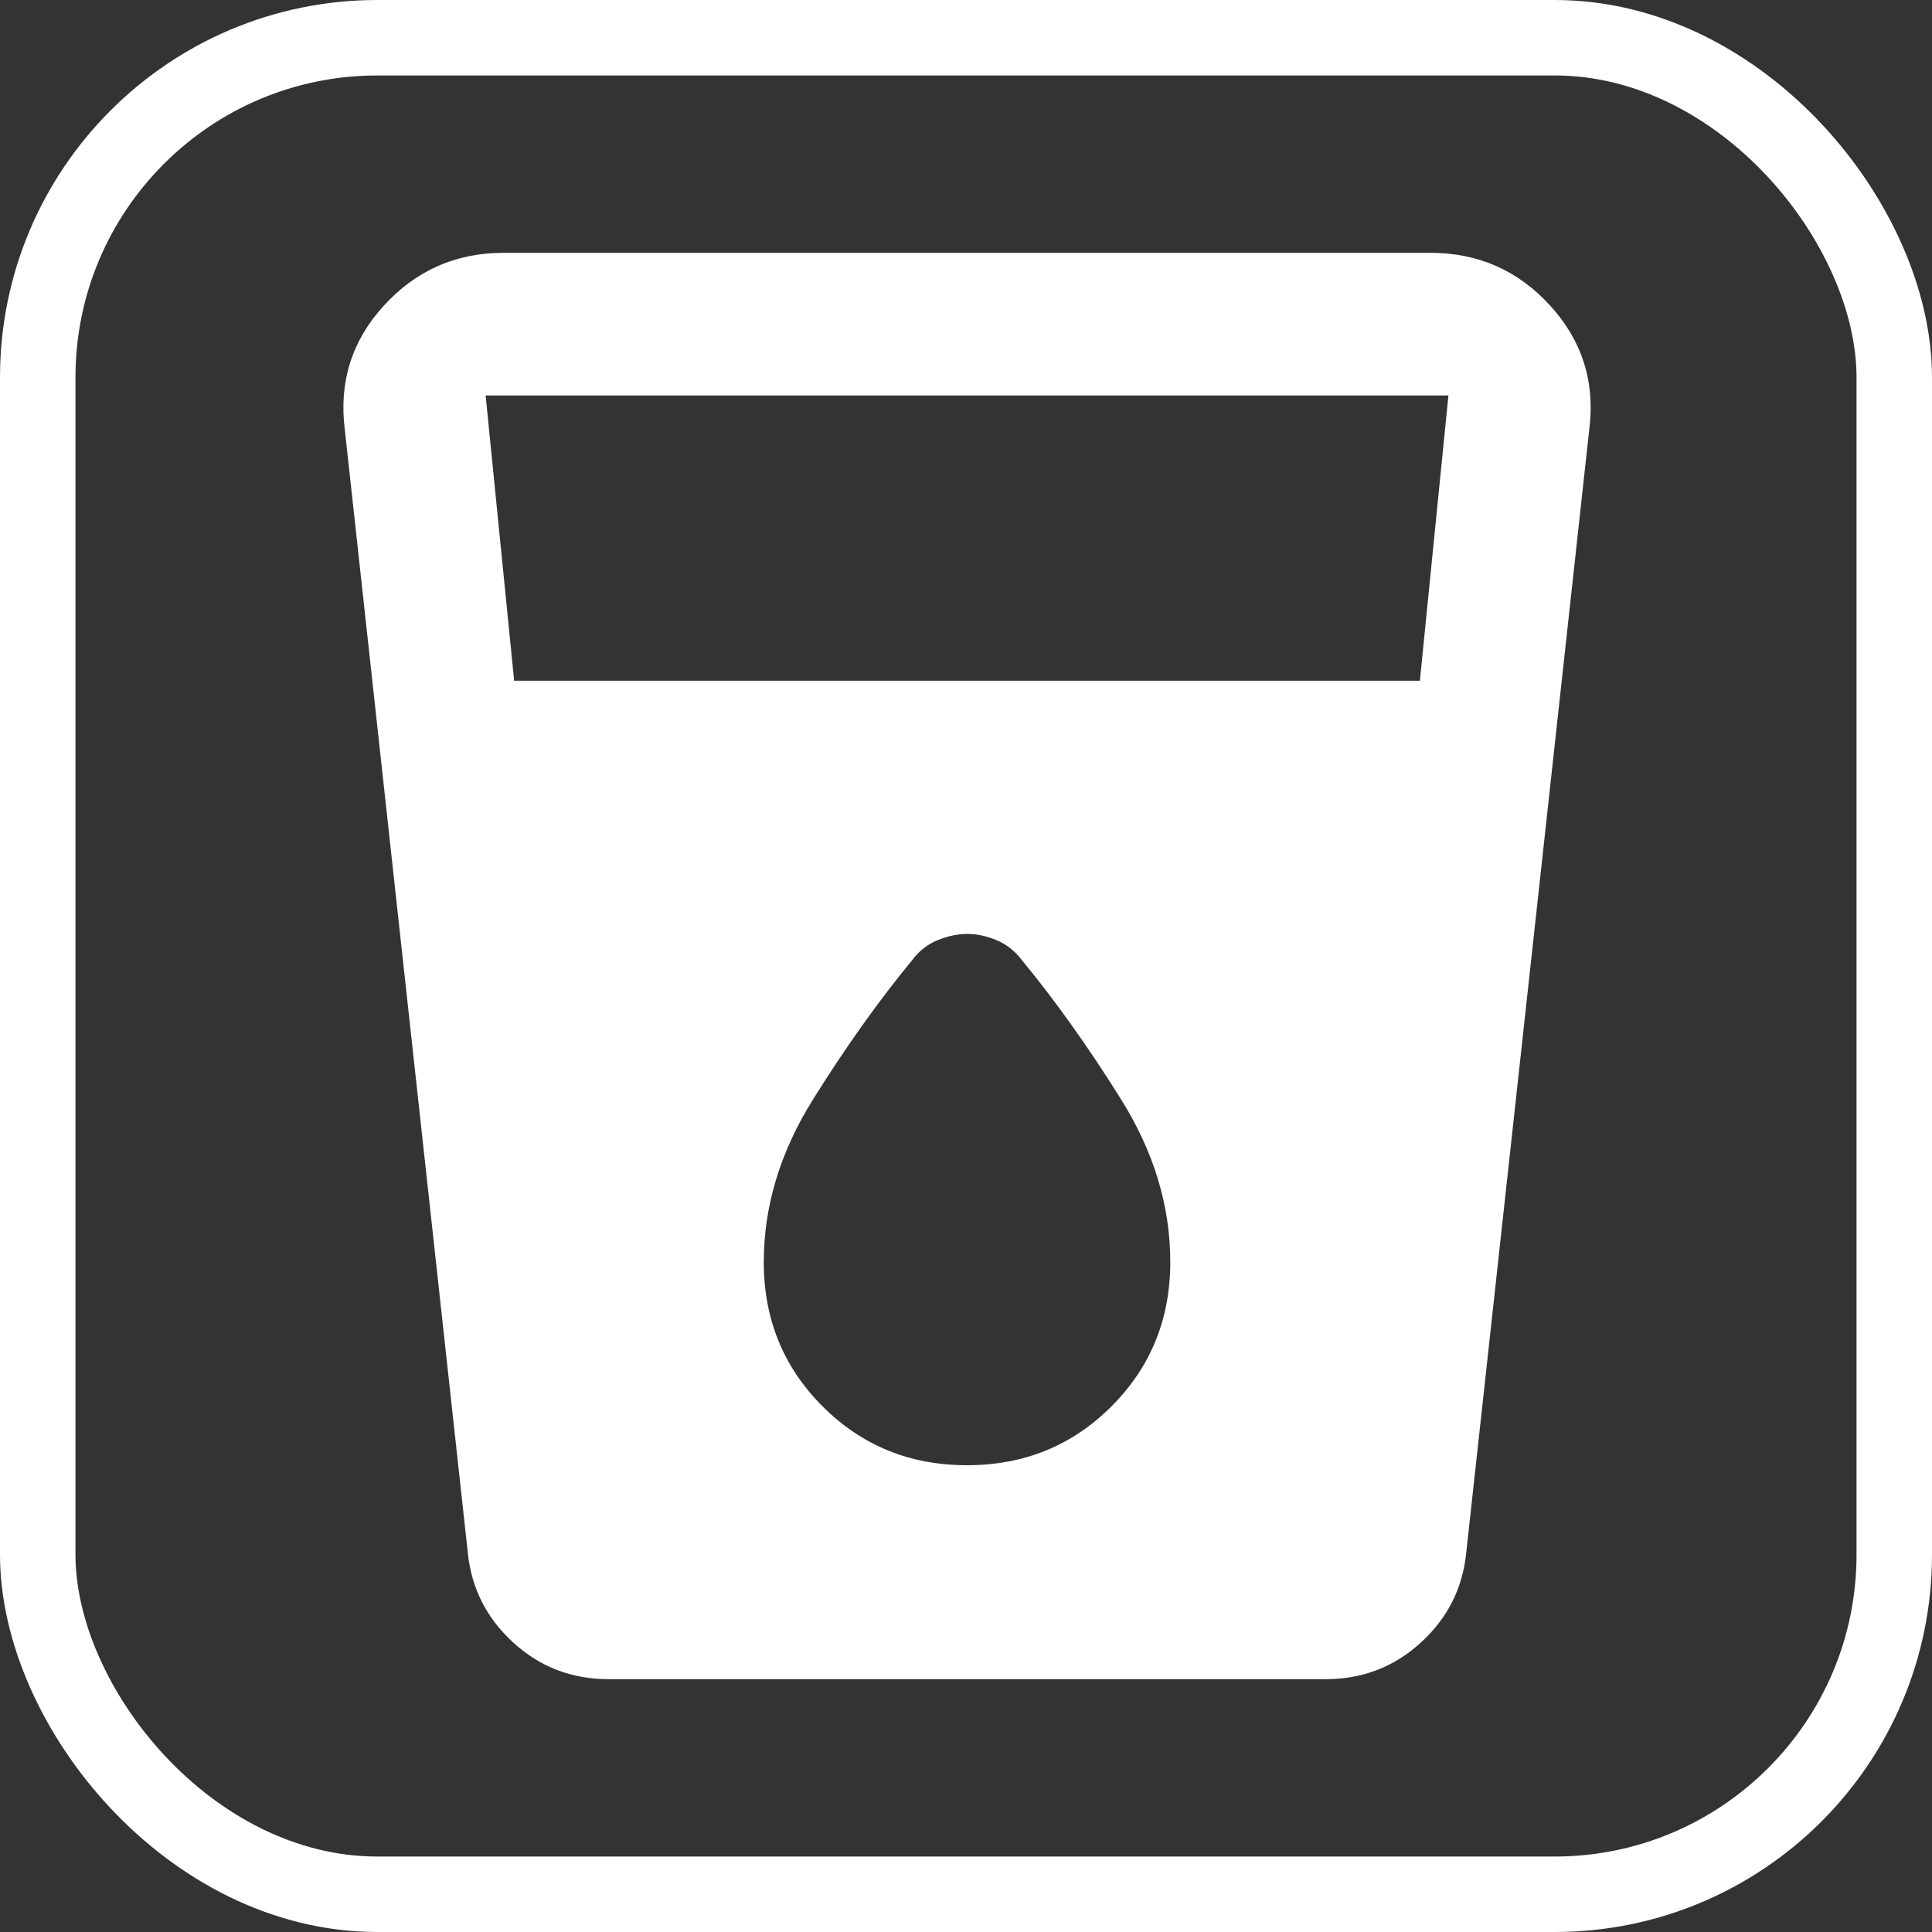 <?xml version="1.0" encoding="UTF-8"?> <svg xmlns="http://www.w3.org/2000/svg" width="512" height="512" viewBox="0 0 512 512" fill="none"><rect x="0" y="0" width="512" height="512" fill="#333333" stroke="none"/><rect x="10" y="10" width="492" height="492" rx="90" stroke="white" stroke-width="20"></rect><path d="M124.469 411.421L124.469 411.417L91.866 113.723L91.866 113.723L91.865 113.715C90.308 101.26 93.728 90.463 102.133 81.286C110.543 72.103 120.962 67.513 133.422 67.5H379.122C391.581 67.5 402 72.09 410.41 81.286C418.815 90.475 422.235 101.272 420.678 113.715L420.677 113.723L388.075 411.398L388.074 411.403C387.142 420.728 383.18 428.572 376.177 434.954C369.177 441.332 360.881 444.512 351.264 444.5H351.263H161.299C151.656 444.5 143.354 441.313 136.367 434.935C129.375 428.553 125.414 420.722 124.469 411.421ZM135.759 180.45L135.804 180.9H136.257H376.287H376.739L376.784 180.45L384.344 104.85L384.399 104.3H383.847H128.697H128.144L128.199 104.85L135.759 180.45ZM256.272 388.8C271.52 388.8 284.406 383.553 294.898 373.061C305.389 362.569 310.637 349.683 310.637 334.435C310.637 319.527 306.277 305.104 297.576 291.173C288.913 277.301 280.158 265.001 271.312 254.273C269.374 251.692 267.02 249.822 264.249 248.677C261.514 247.547 258.853 246.982 256.269 246.995C253.689 247.008 251.024 247.579 248.278 248.695C245.493 249.827 243.144 251.692 241.23 254.274C232.397 265.002 223.649 277.302 214.986 291.173C206.285 305.103 201.919 319.526 201.907 334.435C201.907 349.683 207.154 362.569 217.646 373.061C228.137 383.553 241.023 388.8 256.272 388.8Z" fill="white" stroke="white"></path></svg> 